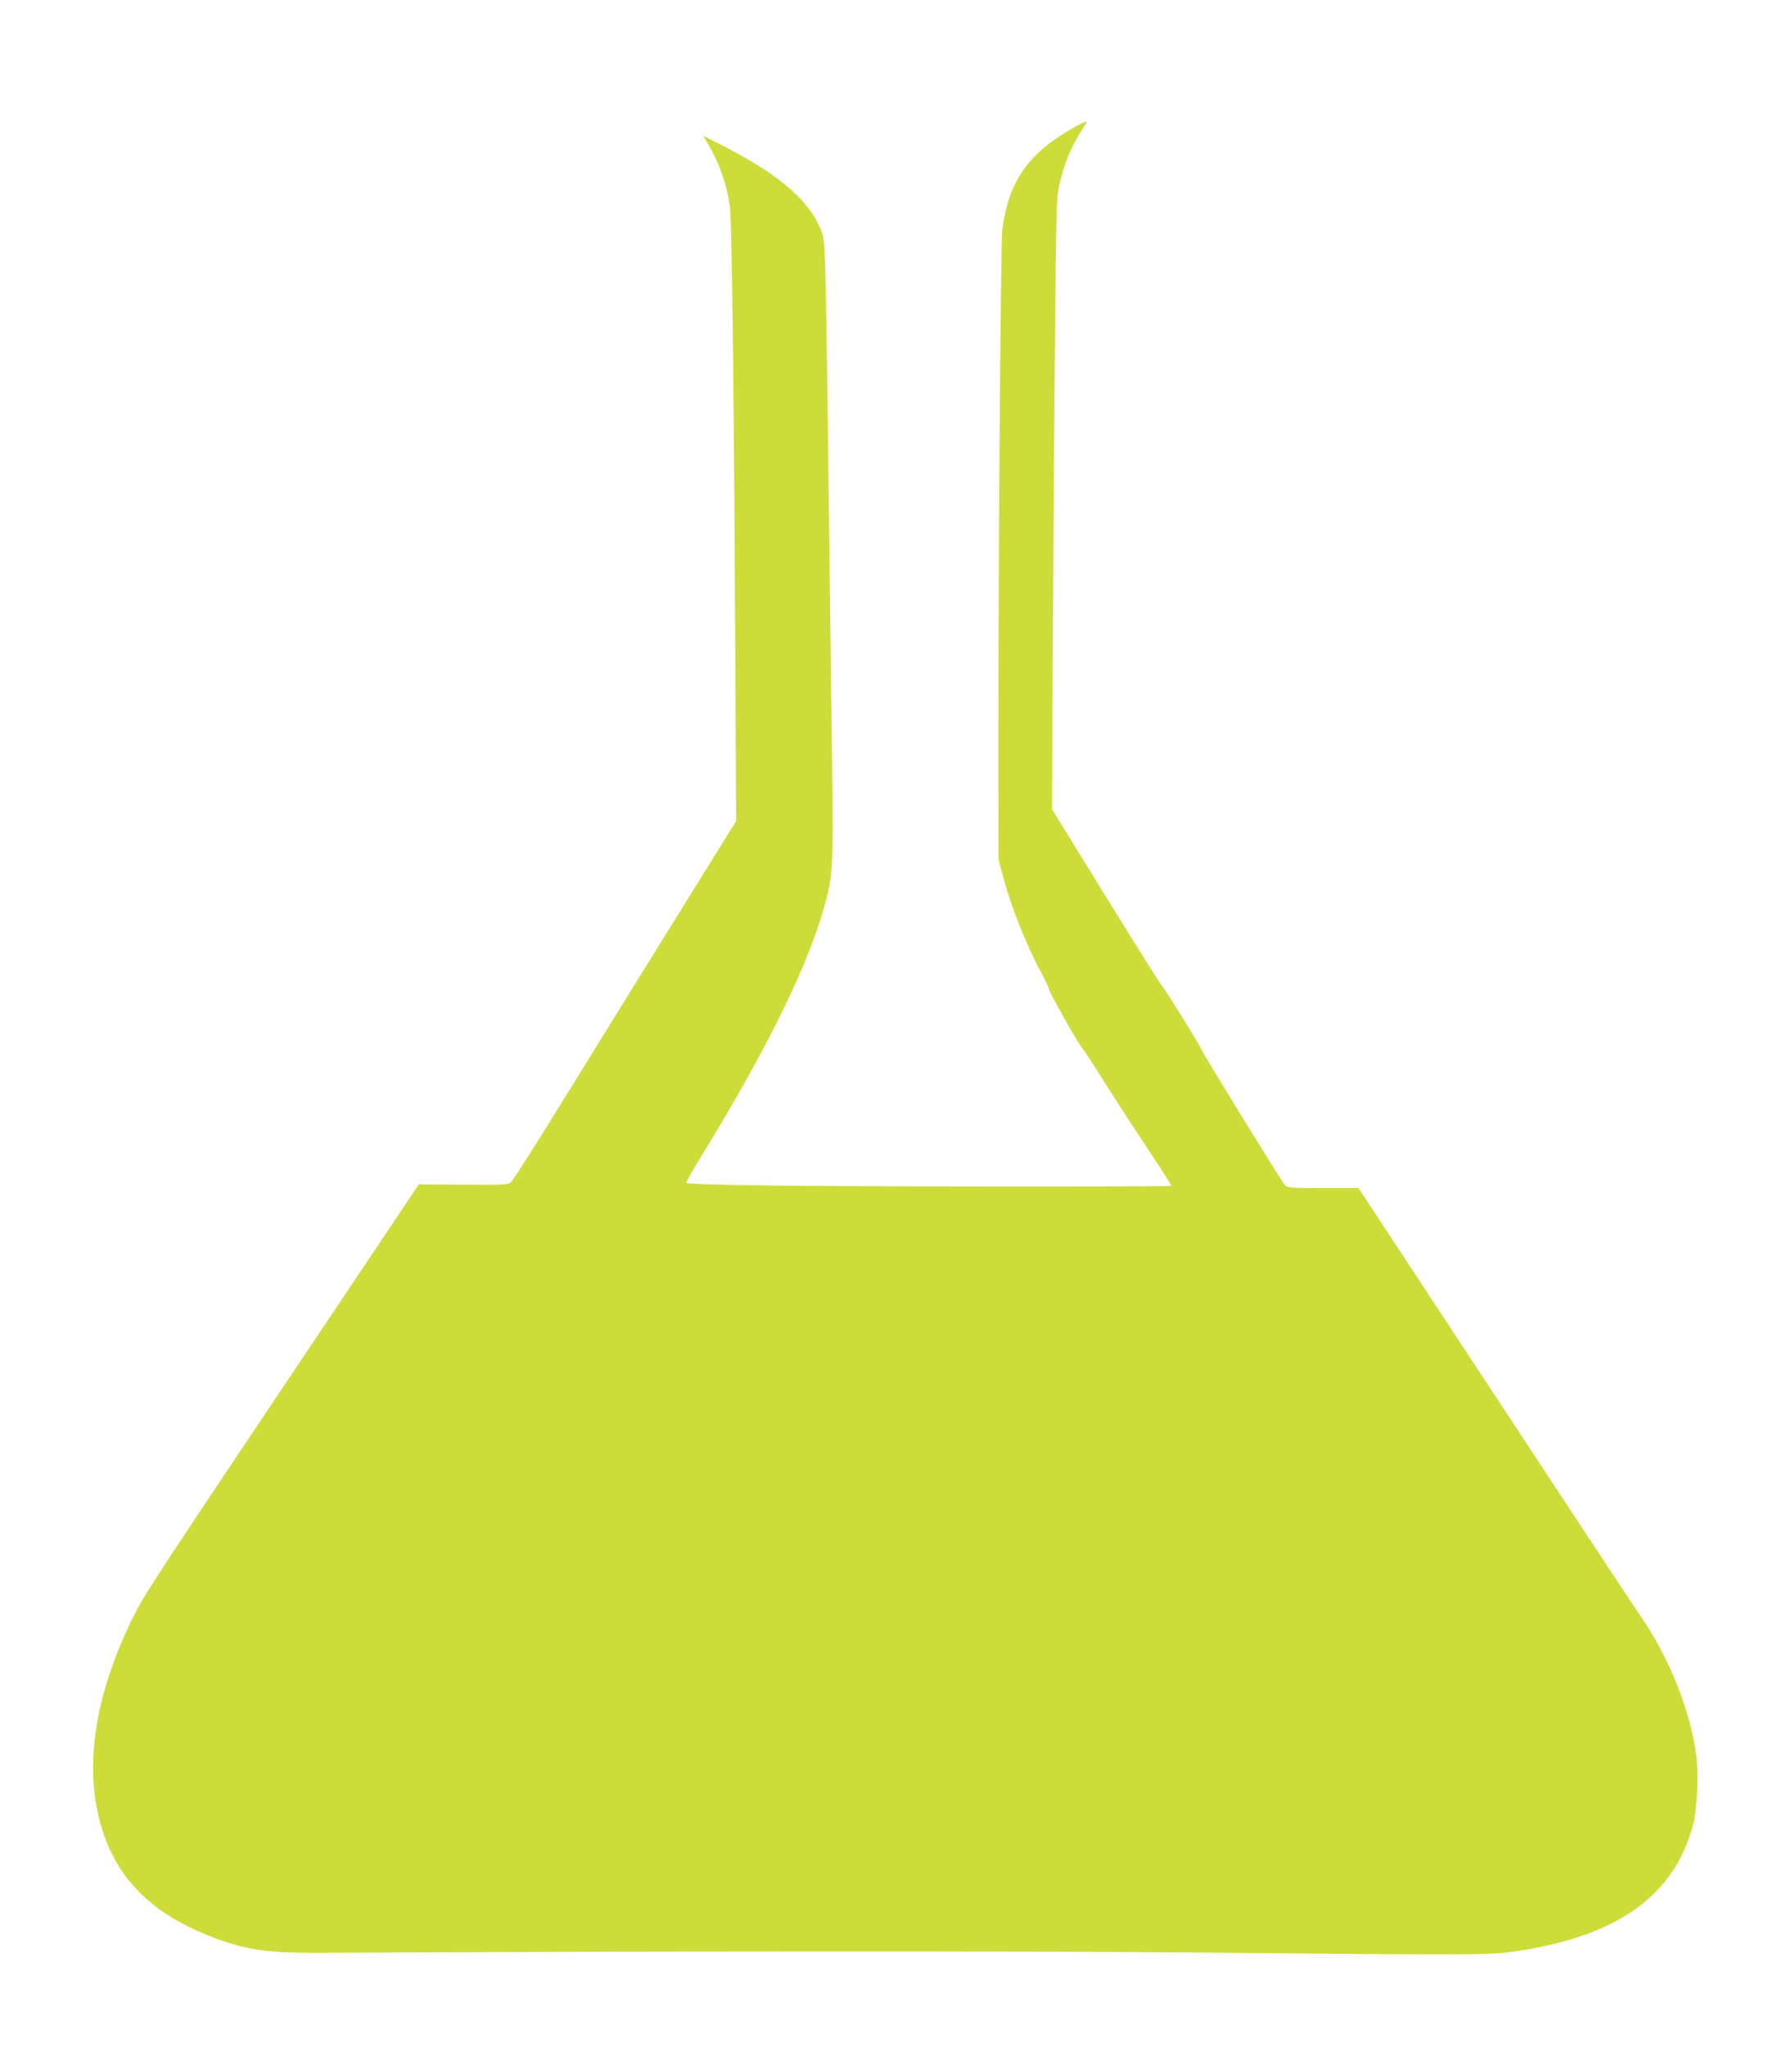<?xml version="1.0" standalone="no"?>
<!DOCTYPE svg PUBLIC "-//W3C//DTD SVG 20010904//EN"
 "http://www.w3.org/TR/2001/REC-SVG-20010904/DTD/svg10.dtd">
<svg version="1.0" xmlns="http://www.w3.org/2000/svg"
 width="1121pt" height="1280pt" viewBox="0 0 1121 1280"
 preserveAspectRatio="xMidYMid meet">
<g transform="translate(0,1280) scale(0.1,-0.1)"
fill="#cddc39" stroke="none">
<path d="M6720 12004 c-286 -160 -409 -334 -450 -638 -10 -80 -25 -2053 -25
-3316 l1 -625 31 -115 c50 -187 150 -437 244 -607 21 -40 39 -78 39 -86 0 -16
185 -345 210 -372 10 -11 72 -105 137 -210 66 -104 188 -293 272 -418 84 -126
150 -231 148 -233 -7 -7 -2141 -5 -2610 3 -230 3 -420 10 -423 15 -3 4 38 79
92 165 428 697 690 1236 785 1618 42 164 44 242 30 1150 -6 418 -15 1188 -21
1710 -6 523 -15 1025 -19 1117 -8 167 -8 168 -46 244 -83 168 -280 326 -627
500 l-89 45 31 -53 c71 -121 112 -237 135 -383 14 -88 27 -1192 37 -3270 l3
-580 -379 -610 c-208 -335 -520 -839 -693 -1120 -173 -280 -324 -518 -336
-528 -19 -17 -42 -18 -299 -16 l-278 2 -361 -539 c-1298 -1937 -1345 -2008
-1418 -2151 -225 -446 -306 -874 -232 -1228 84 -403 331 -658 787 -814 173
-59 306 -75 594 -74 2152 11 4369 12 5485 2 1810 -17 1847 -17 2021 10 626 94
979 349 1095 789 26 99 36 314 20 435 -38 285 -171 615 -352 876 -37 53 -448
675 -914 1384 l-847 1287 -222 0 c-200 0 -224 2 -238 18 -21 23 -513 822 -521
846 -11 29 -227 378 -252 406 -12 14 -171 267 -353 562 l-331 537 5 1063 c3
585 9 1446 14 1913 7 800 9 855 28 935 34 143 75 239 156 363 24 35 14 34 -64
-9z"/>
</g>
</svg>
